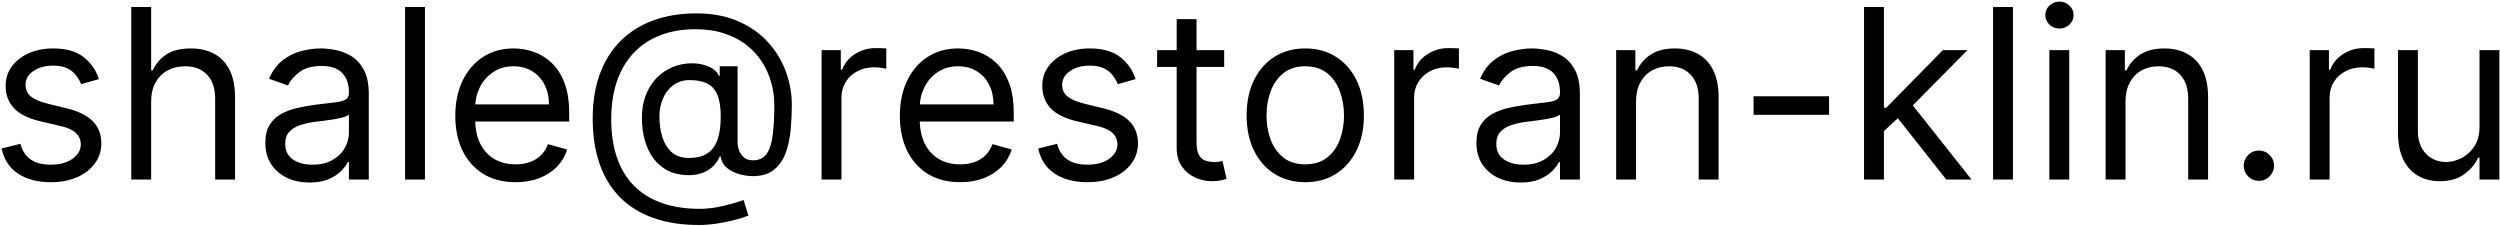 <svg width="1349" height="122" viewBox="0 0 1349 122" fill="black" xmlns="http://www.w3.org/2000/svg">
<path d="M53.408 42.679L43.772 45.407C43.166 43.801 42.272 42.24 41.09 40.725C39.939 39.179 38.363 37.907 36.363 36.907C34.363 35.907 31.802 35.407 28.681 35.407C24.409 35.407 20.848 36.392 17.999 38.361C15.181 40.301 13.772 42.77 13.772 45.77C13.772 48.437 14.742 50.543 16.681 52.089C18.621 53.634 21.651 54.922 25.772 55.952L36.136 58.498C42.378 60.013 47.03 62.331 50.09 65.452C53.151 68.543 54.681 72.528 54.681 77.407C54.681 81.407 53.53 84.983 51.227 88.134C48.954 91.286 45.772 93.77 41.681 95.589C37.59 97.407 32.833 98.316 27.409 98.316C20.287 98.316 14.393 96.77 9.727 93.68C5.06 90.589 2.105 86.073 0.863 80.134L11.045 77.589C12.014 81.346 13.848 84.164 16.545 86.043C19.272 87.922 22.833 88.861 27.227 88.861C32.227 88.861 36.196 87.801 39.136 85.68C42.105 83.528 43.59 80.952 43.59 77.952C43.59 75.528 42.742 73.498 41.045 71.861C39.348 70.195 36.742 68.952 33.227 68.134L21.59 65.407C15.196 63.892 10.499 61.543 7.499 58.361C4.53 55.149 3.045 51.134 3.045 46.316C3.045 42.377 4.151 38.892 6.363 35.861C8.605 32.831 11.651 30.452 15.499 28.725C19.378 26.998 23.772 26.134 28.681 26.134C35.59 26.134 41.014 27.649 44.954 30.68C48.924 33.71 51.742 37.71 53.408 42.679ZM81.556 54.861V96.861H70.829V3.77H81.556V37.952H82.465C84.102 34.346 86.556 31.483 89.829 29.361C93.132 27.21 97.526 26.134 103.011 26.134C107.768 26.134 111.935 27.089 115.511 28.998C119.087 30.877 121.859 33.77 123.829 37.679C125.829 41.558 126.829 46.498 126.829 52.498V96.861H116.102V53.225C116.102 47.679 114.662 43.392 111.783 40.361C108.935 37.301 104.98 35.77 99.92 35.77C96.405 35.77 93.253 36.513 90.465 37.998C87.708 39.483 85.526 41.649 83.92 44.498C82.344 47.346 81.556 50.801 81.556 54.861ZM166.999 98.498C162.575 98.498 158.56 97.664 154.954 95.998C151.348 94.301 148.484 91.861 146.363 88.68C144.242 85.467 143.181 81.589 143.181 77.043C143.181 73.043 143.969 69.801 145.545 67.316C147.121 64.801 149.227 62.831 151.863 61.407C154.499 59.983 157.408 58.922 160.59 58.225C163.802 57.498 167.03 56.922 170.272 56.498C174.515 55.952 177.954 55.543 180.59 55.27C183.257 54.967 185.196 54.467 186.408 53.77C187.651 53.073 188.272 51.861 188.272 50.134V49.77C188.272 45.286 187.045 41.801 184.59 39.316C182.166 36.831 178.484 35.589 173.545 35.589C168.424 35.589 164.408 36.71 161.499 38.952C158.59 41.195 156.545 43.589 155.363 46.134L145.181 42.498C146.999 38.255 149.424 34.952 152.454 32.589C155.515 30.195 158.848 28.528 162.454 27.589C166.09 26.619 169.666 26.134 173.181 26.134C175.424 26.134 177.999 26.407 180.908 26.952C183.848 27.467 186.681 28.543 189.408 30.18C192.166 31.816 194.454 34.286 196.272 37.589C198.09 40.892 198.999 45.316 198.999 50.861V96.861H188.272V87.407H187.727C186.999 88.922 185.787 90.543 184.09 92.27C182.393 93.998 180.136 95.467 177.318 96.68C174.499 97.892 171.06 98.498 166.999 98.498ZM168.636 88.861C172.878 88.861 176.454 88.028 179.363 86.361C182.302 84.695 184.515 82.543 185.999 79.907C187.515 77.27 188.272 74.498 188.272 71.589V61.77C187.818 62.316 186.818 62.816 185.272 63.27C183.757 63.695 181.999 64.073 179.999 64.407C178.03 64.71 176.105 64.983 174.227 65.225C172.378 65.437 170.878 65.619 169.727 65.77C166.939 66.134 164.333 66.725 161.908 67.543C159.515 68.331 157.575 69.528 156.09 71.134C154.636 72.71 153.908 74.861 153.908 77.589C153.908 81.316 155.287 84.134 158.045 86.043C160.833 87.922 164.363 88.861 168.636 88.861ZM229.306 3.77V96.861H218.579V3.77H229.306ZM278.227 98.316C271.499 98.316 265.696 96.831 260.818 93.861C255.969 90.861 252.227 86.68 249.59 81.316C246.984 75.922 245.681 69.649 245.681 62.498C245.681 55.346 246.984 49.043 249.59 43.589C252.227 38.104 255.893 33.831 260.59 30.77C265.318 27.68 270.833 26.134 277.136 26.134C280.772 26.134 284.363 26.74 287.908 27.952C291.454 29.164 294.681 31.134 297.59 33.861C300.499 36.558 302.818 40.134 304.545 44.589C306.272 49.043 307.136 54.528 307.136 61.043V65.589H253.318V56.316H296.227C296.227 52.377 295.439 48.861 293.863 45.77C292.318 42.679 290.105 40.24 287.227 38.452C284.378 36.664 281.015 35.77 277.136 35.77C272.863 35.77 269.166 36.831 266.045 38.952C262.954 41.043 260.575 43.77 258.908 47.134C257.242 50.498 256.408 54.104 256.408 57.952V64.134C256.408 69.407 257.318 73.876 259.136 77.543C260.984 81.18 263.545 83.952 266.818 85.861C270.09 87.74 273.893 88.68 278.227 88.68C281.045 88.68 283.59 88.286 285.863 87.498C288.166 86.68 290.151 85.467 291.818 83.861C293.484 82.225 294.772 80.195 295.681 77.77L306.045 80.68C304.954 84.195 303.121 87.286 300.545 89.952C297.969 92.589 294.787 94.649 290.999 96.134C287.212 97.589 282.954 98.316 278.227 98.316ZM377.09 121.407C367.818 121.407 359.621 120.134 352.499 117.589C345.378 115.073 339.393 111.361 334.545 106.452C329.696 101.543 326.03 95.528 323.545 88.407C321.06 81.286 319.818 73.134 319.818 63.952C319.818 55.073 321.075 47.134 323.59 40.134C326.136 33.134 329.818 27.195 334.636 22.316C339.484 17.407 345.363 13.664 352.272 11.089C359.212 8.513 367.06 7.225 375.818 7.225C384.333 7.225 391.787 8.619 398.181 11.407C404.605 14.164 409.969 17.907 414.272 22.634C418.605 27.331 421.848 32.619 423.999 38.498C426.181 44.377 427.272 50.437 427.272 56.679C427.272 61.073 427.06 65.528 426.636 70.043C426.212 74.558 425.318 78.71 423.954 82.498C422.59 86.255 420.484 89.286 417.636 91.589C414.818 93.892 410.999 95.043 406.181 95.043C404.06 95.043 401.727 94.71 399.181 94.043C396.636 93.376 394.378 92.27 392.408 90.725C390.439 89.18 389.272 87.104 388.908 84.498H388.363C387.636 86.255 386.515 87.922 384.999 89.498C383.515 91.073 381.56 92.331 379.136 93.27C376.742 94.21 373.818 94.619 370.363 94.498C366.424 94.346 362.954 93.467 359.954 91.861C356.954 90.225 354.439 88.013 352.408 85.225C350.408 82.407 348.893 79.149 347.863 75.452C346.863 71.725 346.363 67.71 346.363 63.407C346.363 59.316 346.969 55.573 348.181 52.179C349.393 48.786 351.075 45.816 353.227 43.27C355.408 40.725 357.954 38.695 360.863 37.179C363.802 35.634 366.969 34.679 370.363 34.316C373.393 34.013 376.151 34.149 378.636 34.725C381.121 35.27 383.166 36.104 384.772 37.225C386.378 38.316 387.393 39.528 387.818 40.861H388.363V35.77H397.999V76.861C397.999 79.407 398.712 81.649 400.136 83.589C401.56 85.528 403.636 86.498 406.363 86.498C409.454 86.498 411.818 85.437 413.454 83.316C415.121 81.195 416.257 77.922 416.863 73.498C417.499 69.073 417.818 63.407 417.818 56.498C417.818 52.437 417.257 48.437 416.136 44.498C415.045 40.528 413.378 36.816 411.136 33.361C408.924 29.907 406.121 26.861 402.727 24.225C399.333 21.589 395.348 19.528 390.772 18.043C386.227 16.528 381.06 15.77 375.272 15.77C368.151 15.77 361.772 16.877 356.136 19.089C350.53 21.27 345.757 24.467 341.818 28.68C337.908 32.861 334.924 37.952 332.863 43.952C330.833 49.922 329.818 56.71 329.818 64.316C329.818 72.043 330.833 78.907 332.863 84.907C334.924 90.907 337.954 95.967 341.954 100.089C345.984 104.21 350.969 107.331 356.908 109.452C362.848 111.604 369.696 112.68 377.454 112.68C380.787 112.68 384.075 112.361 387.318 111.725C390.56 111.089 393.424 110.392 395.908 109.634C398.393 108.876 400.181 108.316 401.272 107.952L403.818 116.316C401.939 117.104 399.484 117.892 396.454 118.68C393.454 119.467 390.242 120.119 386.818 120.634C383.424 121.149 380.181 121.407 377.09 121.407ZM371.818 85.225C375.878 85.225 379.166 84.407 381.681 82.77C384.196 81.134 386.03 78.664 387.181 75.361C388.333 72.058 388.908 67.892 388.908 62.861C388.908 57.77 388.272 53.801 386.999 50.952C385.727 48.104 383.848 46.104 381.363 44.952C378.878 43.801 375.818 43.225 372.181 43.225C368.727 43.225 365.772 44.134 363.318 45.952C360.893 47.74 359.03 50.134 357.727 53.134C356.454 56.104 355.818 59.346 355.818 62.861C355.818 66.74 356.333 70.392 357.363 73.816C358.393 77.21 360.075 79.967 362.408 82.089C364.742 84.18 367.878 85.225 371.818 85.225ZM443.329 96.861V27.043H453.693V37.589H454.42C455.693 34.134 457.996 31.331 461.329 29.18C464.662 27.028 468.42 25.952 472.602 25.952C473.39 25.952 474.374 25.967 475.556 25.998C476.738 26.028 477.632 26.073 478.238 26.134V37.043C477.874 36.952 477.041 36.816 475.738 36.634C474.465 36.422 473.117 36.316 471.693 36.316C468.299 36.316 465.268 37.028 462.602 38.452C459.965 39.846 457.874 41.786 456.329 44.27C454.814 46.725 454.056 49.528 454.056 52.679V96.861H443.329ZM518.102 98.316C511.374 98.316 505.571 96.831 500.693 93.861C495.844 90.861 492.102 86.68 489.465 81.316C486.859 75.922 485.556 69.649 485.556 62.498C485.556 55.346 486.859 49.043 489.465 43.589C492.102 38.104 495.768 33.831 500.465 30.77C505.193 27.68 510.708 26.134 517.011 26.134C520.647 26.134 524.238 26.74 527.783 27.952C531.329 29.164 534.556 31.134 537.465 33.861C540.374 36.558 542.693 40.134 544.42 44.589C546.147 49.043 547.011 54.528 547.011 61.043V65.589H493.193V56.316H536.102C536.102 52.377 535.314 48.861 533.738 45.77C532.193 42.679 529.98 40.24 527.102 38.452C524.253 36.664 520.89 35.77 517.011 35.77C512.738 35.77 509.041 36.831 505.92 38.952C502.829 41.043 500.45 43.77 498.783 47.134C497.117 50.498 496.283 54.104 496.283 57.952V64.134C496.283 69.407 497.193 73.876 499.011 77.543C500.859 81.18 503.42 83.952 506.693 85.861C509.965 87.74 513.768 88.68 518.102 88.68C520.92 88.68 523.465 88.286 525.738 87.498C528.041 86.68 530.026 85.467 531.693 83.861C533.359 82.225 534.647 80.195 535.556 77.77L545.92 80.68C544.829 84.195 542.996 87.286 540.42 89.952C537.844 92.589 534.662 94.649 530.874 96.134C527.087 97.589 522.829 98.316 518.102 98.316ZM612.783 42.679L603.147 45.407C602.541 43.801 601.647 42.24 600.465 40.725C599.314 39.179 597.738 37.907 595.738 36.907C593.738 35.907 591.177 35.407 588.056 35.407C583.783 35.407 580.223 36.392 577.374 38.361C574.556 40.301 573.147 42.77 573.147 45.77C573.147 48.437 574.117 50.543 576.056 52.089C577.996 53.634 581.026 54.922 585.147 55.952L595.511 58.498C601.753 60.013 606.405 62.331 609.465 65.452C612.526 68.543 614.056 72.528 614.056 77.407C614.056 81.407 612.905 84.983 610.602 88.134C608.329 91.286 605.147 93.77 601.056 95.589C596.965 97.407 592.208 98.316 586.783 98.316C579.662 98.316 573.768 96.77 569.102 93.68C564.435 90.589 561.48 86.073 560.238 80.134L570.42 77.589C571.39 81.346 573.223 84.164 575.92 86.043C578.647 87.922 582.208 88.861 586.602 88.861C591.602 88.861 595.571 87.801 598.511 85.68C601.48 83.528 602.965 80.952 602.965 77.952C602.965 75.528 602.117 73.498 600.42 71.861C598.723 70.195 596.117 68.952 592.602 68.134L580.965 65.407C574.571 63.892 569.874 61.543 566.874 58.361C563.905 55.149 562.42 51.134 562.42 46.316C562.42 42.377 563.526 38.892 565.738 35.861C567.98 32.831 571.026 30.452 574.874 28.725C578.753 26.998 583.147 26.134 588.056 26.134C594.965 26.134 600.39 27.649 604.329 30.68C608.299 33.71 611.117 37.71 612.783 42.679ZM660.568 27.043V36.134H624.386V27.043H660.568ZM634.931 10.316H645.658V76.861C645.658 79.892 646.098 82.164 646.977 83.68C647.886 85.164 649.037 86.164 650.431 86.68C651.855 87.164 653.355 87.407 654.931 87.407C656.113 87.407 657.083 87.346 657.84 87.225C658.598 87.073 659.204 86.952 659.658 86.861L661.84 96.498C661.113 96.77 660.098 97.043 658.795 97.316C657.492 97.619 655.84 97.77 653.84 97.77C650.81 97.77 647.84 97.119 644.931 95.816C642.052 94.513 639.658 92.528 637.749 89.861C635.871 87.195 634.931 83.831 634.931 79.77V10.316ZM704.318 98.316C698.015 98.316 692.484 96.816 687.727 93.816C682.999 90.816 679.302 86.619 676.636 81.225C673.999 75.831 672.681 69.528 672.681 62.316C672.681 55.043 673.999 48.695 676.636 43.27C679.302 37.846 682.999 33.634 687.727 30.634C692.484 27.634 698.015 26.134 704.318 26.134C710.621 26.134 716.136 27.634 720.863 30.634C725.621 33.634 729.318 37.846 731.954 43.27C734.621 48.695 735.954 55.043 735.954 62.316C735.954 69.528 734.621 75.831 731.954 81.225C729.318 86.619 725.621 90.816 720.863 93.816C716.136 96.816 710.621 98.316 704.318 98.316ZM704.318 88.68C709.105 88.68 713.045 87.452 716.136 84.998C719.227 82.543 721.515 79.316 722.999 75.316C724.484 71.316 725.227 66.983 725.227 62.316C725.227 57.649 724.484 53.301 722.999 49.27C721.515 45.24 719.227 41.983 716.136 39.498C713.045 37.013 709.105 35.77 704.318 35.77C699.53 35.77 695.59 37.013 692.499 39.498C689.408 41.983 687.121 45.24 685.636 49.27C684.151 53.301 683.408 57.649 683.408 62.316C683.408 66.983 684.151 71.316 685.636 75.316C687.121 79.316 689.408 82.543 692.499 84.998C695.59 87.452 699.53 88.68 704.318 88.68ZM752.329 96.861V27.043H762.693V37.589H763.42C764.693 34.134 766.996 31.331 770.329 29.18C773.662 27.028 777.42 25.952 781.602 25.952C782.39 25.952 783.374 25.967 784.556 25.998C785.738 26.028 786.632 26.073 787.238 26.134V37.043C786.874 36.952 786.041 36.816 784.738 36.634C783.465 36.422 782.117 36.316 780.693 36.316C777.299 36.316 774.268 37.028 771.602 38.452C768.965 39.846 766.874 41.786 765.329 44.27C763.814 46.725 763.056 49.528 763.056 52.679V96.861H752.329ZM820.499 98.498C816.075 98.498 812.06 97.664 808.454 95.998C804.848 94.301 801.984 91.861 799.863 88.68C797.742 85.467 796.681 81.589 796.681 77.043C796.681 73.043 797.469 69.801 799.045 67.316C800.621 64.801 802.727 62.831 805.363 61.407C807.999 59.983 810.908 58.922 814.09 58.225C817.302 57.498 820.53 56.922 823.772 56.498C828.015 55.952 831.454 55.543 834.09 55.27C836.757 54.967 838.696 54.467 839.908 53.77C841.151 53.073 841.772 51.861 841.772 50.134V49.77C841.772 45.286 840.545 41.801 838.09 39.316C835.666 36.831 831.984 35.589 827.045 35.589C821.924 35.589 817.908 36.71 814.999 38.952C812.09 41.195 810.045 43.589 808.863 46.134L798.681 42.498C800.499 38.255 802.924 34.952 805.954 32.589C809.015 30.195 812.348 28.528 815.954 27.589C819.59 26.619 823.166 26.134 826.681 26.134C828.924 26.134 831.499 26.407 834.408 26.952C837.348 27.467 840.181 28.543 842.908 30.18C845.666 31.816 847.954 34.286 849.772 37.589C851.59 40.892 852.499 45.316 852.499 50.861V96.861H841.772V87.407H841.227C840.499 88.922 839.287 90.543 837.59 92.27C835.893 93.998 833.636 95.467 830.818 96.68C827.999 97.892 824.56 98.498 820.499 98.498ZM822.136 88.861C826.378 88.861 829.954 88.028 832.863 86.361C835.802 84.695 838.015 82.543 839.499 79.907C841.015 77.27 841.772 74.498 841.772 71.589V61.77C841.318 62.316 840.318 62.816 838.772 63.27C837.257 63.695 835.499 64.073 833.499 64.407C831.53 64.71 829.605 64.983 827.727 65.225C825.878 65.437 824.378 65.619 823.227 65.77C820.439 66.134 817.833 66.725 815.408 67.543C813.015 68.331 811.075 69.528 809.59 71.134C808.136 72.71 807.408 74.861 807.408 77.589C807.408 81.316 808.787 84.134 811.545 86.043C814.333 87.922 817.863 88.861 822.136 88.861ZM882.806 54.861V96.861H872.079V27.043H882.443V37.952H883.352C884.988 34.407 887.473 31.558 890.806 29.407C894.14 27.225 898.443 26.134 903.715 26.134C908.443 26.134 912.579 27.104 916.124 29.043C919.67 30.952 922.427 33.861 924.397 37.77C926.367 41.649 927.352 46.558 927.352 52.498V96.861H916.624V53.225C916.624 47.74 915.2 43.467 912.352 40.407C909.503 37.316 905.594 35.77 900.624 35.77C897.2 35.77 894.14 36.513 891.443 37.998C888.776 39.483 886.67 41.649 885.124 44.498C883.579 47.346 882.806 50.801 882.806 54.861ZM986.954 51.952V61.952H946.227V51.952H986.954ZM1015.83 71.407L1015.65 58.134H1017.83L1048.37 27.043H1061.65L1029.1 59.952H1028.19L1015.83 71.407ZM1005.83 96.861V3.77H1016.56V96.861H1005.83ZM1050.19 96.861L1022.92 62.316L1030.56 54.861L1063.83 96.861H1050.19ZM1086.18 3.77V96.861H1075.45V3.77H1086.18ZM1105.83 96.861V27.043H1116.56V96.861H1105.83ZM1111.28 15.407C1109.19 15.407 1107.39 14.695 1105.87 13.27C1104.39 11.846 1103.65 10.134 1103.65 8.134C1103.65 6.134 1104.39 4.422 1105.87 2.998C1107.39 1.573 1109.19 0.861 1111.28 0.861C1113.37 0.861 1115.16 1.573 1116.65 2.998C1118.16 4.422 1118.92 6.134 1118.92 8.134C1118.92 10.134 1118.16 11.846 1116.65 13.27C1115.16 14.695 1113.37 15.407 1111.28 15.407ZM1146.93 54.861V96.861H1136.2V27.043H1146.57V37.952H1147.48C1149.11 34.407 1151.6 31.558 1154.93 29.407C1158.26 27.225 1162.57 26.134 1167.84 26.134C1172.57 26.134 1176.7 27.104 1180.25 29.043C1183.79 30.952 1186.55 33.861 1188.52 37.77C1190.49 41.649 1191.48 46.558 1191.48 52.498V96.861H1180.75V53.225C1180.75 47.74 1179.33 43.467 1176.48 40.407C1173.63 37.316 1169.72 35.77 1164.75 35.77C1161.33 35.77 1158.26 36.513 1155.57 37.998C1152.9 39.483 1150.79 41.649 1149.25 44.498C1147.7 47.346 1146.93 50.801 1146.93 54.861ZM1218.9 97.589C1216.65 97.589 1214.73 96.786 1213.12 95.18C1211.52 93.573 1210.72 91.649 1210.72 89.407C1210.72 87.164 1211.52 85.24 1213.12 83.634C1214.73 82.028 1216.65 81.225 1218.9 81.225C1221.14 81.225 1223.06 82.028 1224.67 83.634C1226.28 85.24 1227.08 87.164 1227.08 89.407C1227.08 90.892 1226.7 92.255 1225.94 93.498C1225.22 94.74 1224.23 95.74 1222.99 96.498C1221.78 97.225 1220.41 97.589 1218.9 97.589ZM1246.33 96.861V27.043H1256.69V37.589H1257.42C1258.69 34.134 1261 31.331 1264.33 29.18C1267.66 27.028 1271.42 25.952 1275.6 25.952C1276.39 25.952 1277.37 25.967 1278.56 25.998C1279.74 26.028 1280.63 26.073 1281.24 26.134V37.043C1280.87 36.952 1280.04 36.816 1278.74 36.634C1277.47 36.422 1276.12 36.316 1274.69 36.316C1271.3 36.316 1268.27 37.028 1265.6 38.452C1262.97 39.846 1260.87 41.786 1259.33 44.27C1257.81 46.725 1257.06 49.528 1257.06 52.679V96.861H1246.33ZM1337.95 68.316V27.043H1348.68V96.861H1337.95V85.043H1337.23C1335.59 88.589 1333.04 91.604 1329.59 94.089C1326.14 96.543 1321.77 97.77 1316.5 97.77C1312.14 97.77 1308.26 96.816 1304.86 94.907C1301.47 92.967 1298.8 90.058 1296.86 86.18C1294.92 82.27 1293.95 77.346 1293.95 71.407V27.043H1304.68V70.68C1304.68 75.77 1306.11 79.831 1308.95 82.861C1311.83 85.892 1315.5 87.407 1319.95 87.407C1322.62 87.407 1325.33 86.725 1328.09 85.361C1330.88 83.998 1333.21 81.907 1335.09 79.089C1337 76.27 1337.95 72.68 1337.95 68.316Z"/>
</svg>
